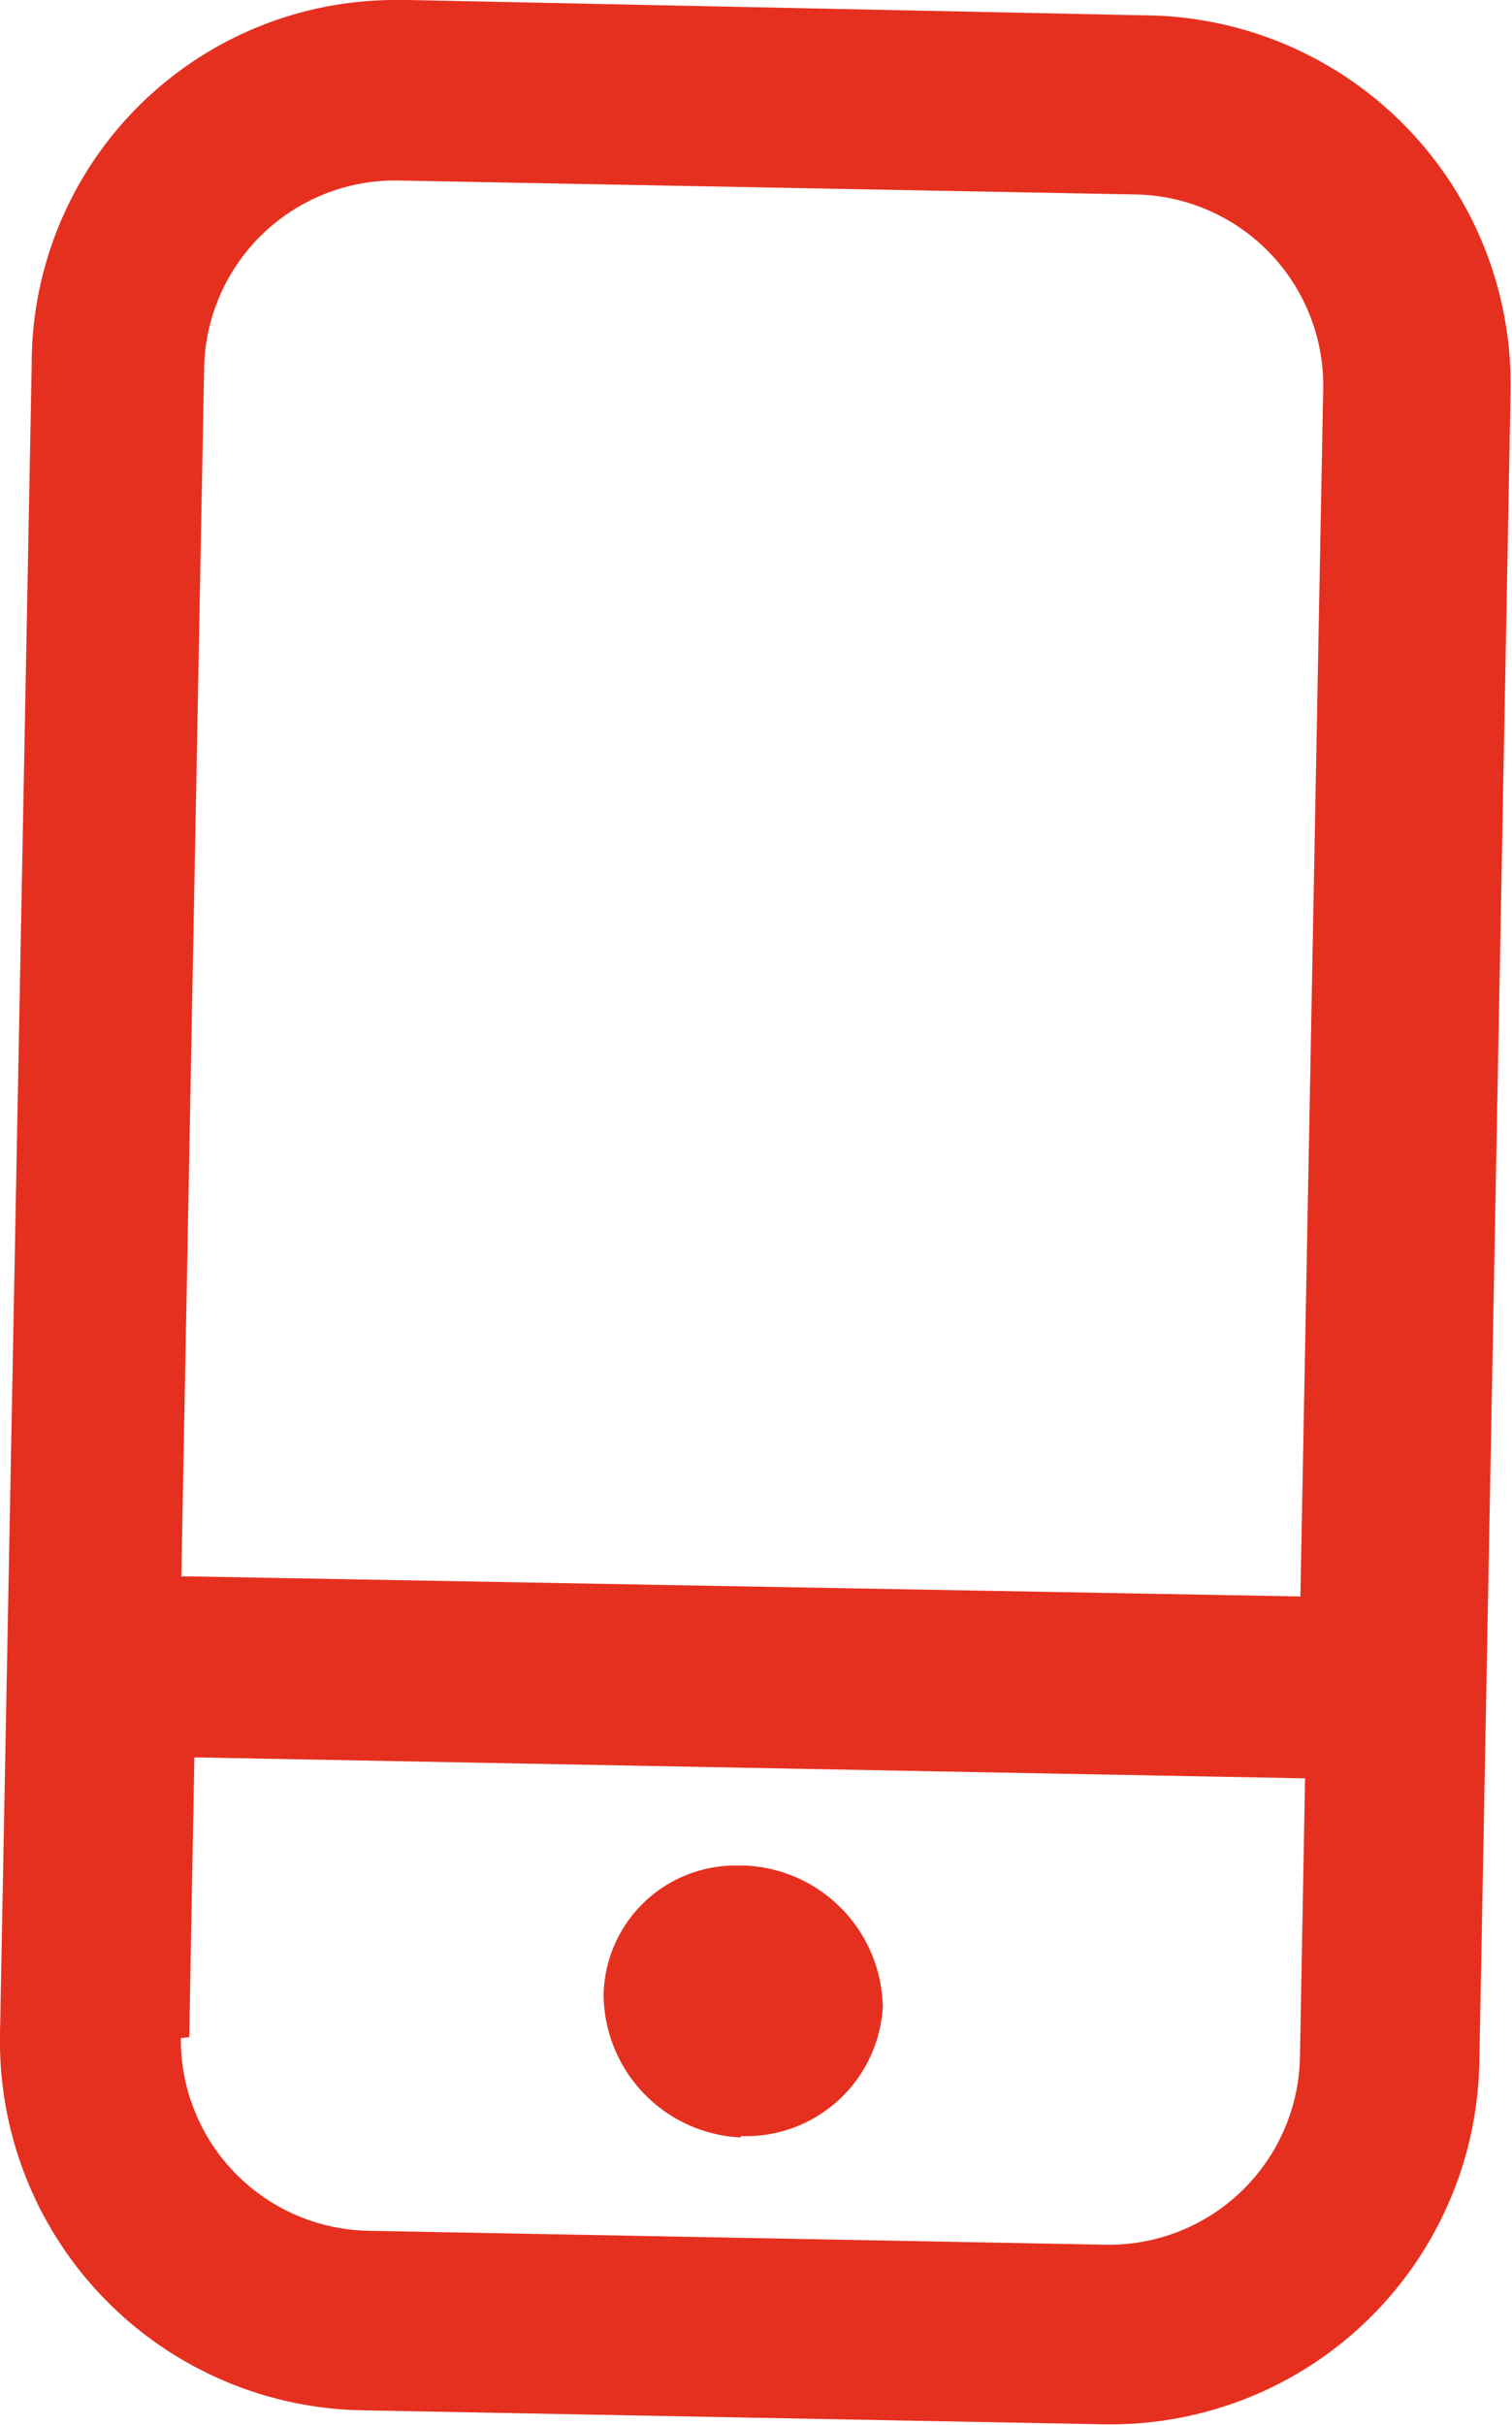 <svg xmlns="http://www.w3.org/2000/svg" viewBox="0 0 32.44 52"><defs><style>.cls-1{fill:#e6301f;}</style></defs><title>s-mobilemdpi</title><g id="Layer_2" data-name="Layer 2"><g id="Layer_1-2" data-name="Layer 1"><path id="Path_389" data-name="Path 389" class="cls-1" d="M8.77,0H8.48A7.8,7.8,0,0,0,.68,7.8L0,43.61v.07a7.91,7.91,0,0,0,7.79,8l15.88.3h.07a7.91,7.91,0,0,0,8-7.79l.67-35.81V8.33a7.91,7.91,0,0,0-7.79-8L8.77,0M4.06,43.68l.11-6L28,38.13l-.11,6a4.1,4.1,0,0,1-4.13,4l-15.88-.3a4.1,4.1,0,0,1-4-4.13ZM3.89,33.8,4.38,7.87a4.1,4.1,0,0,1,4.13-4l15.88.3a4.1,4.1,0,0,1,4,4.13l-.49,25.93L4.07,33.8Zm12,12a2.94,2.94,0,0,0,3.05-2.77A3.09,3.09,0,0,0,16,40h-.16a2.83,2.83,0,0,0-2.89,2.77,3.09,3.09,0,0,0,2.94,3.06"/></g></g></svg>